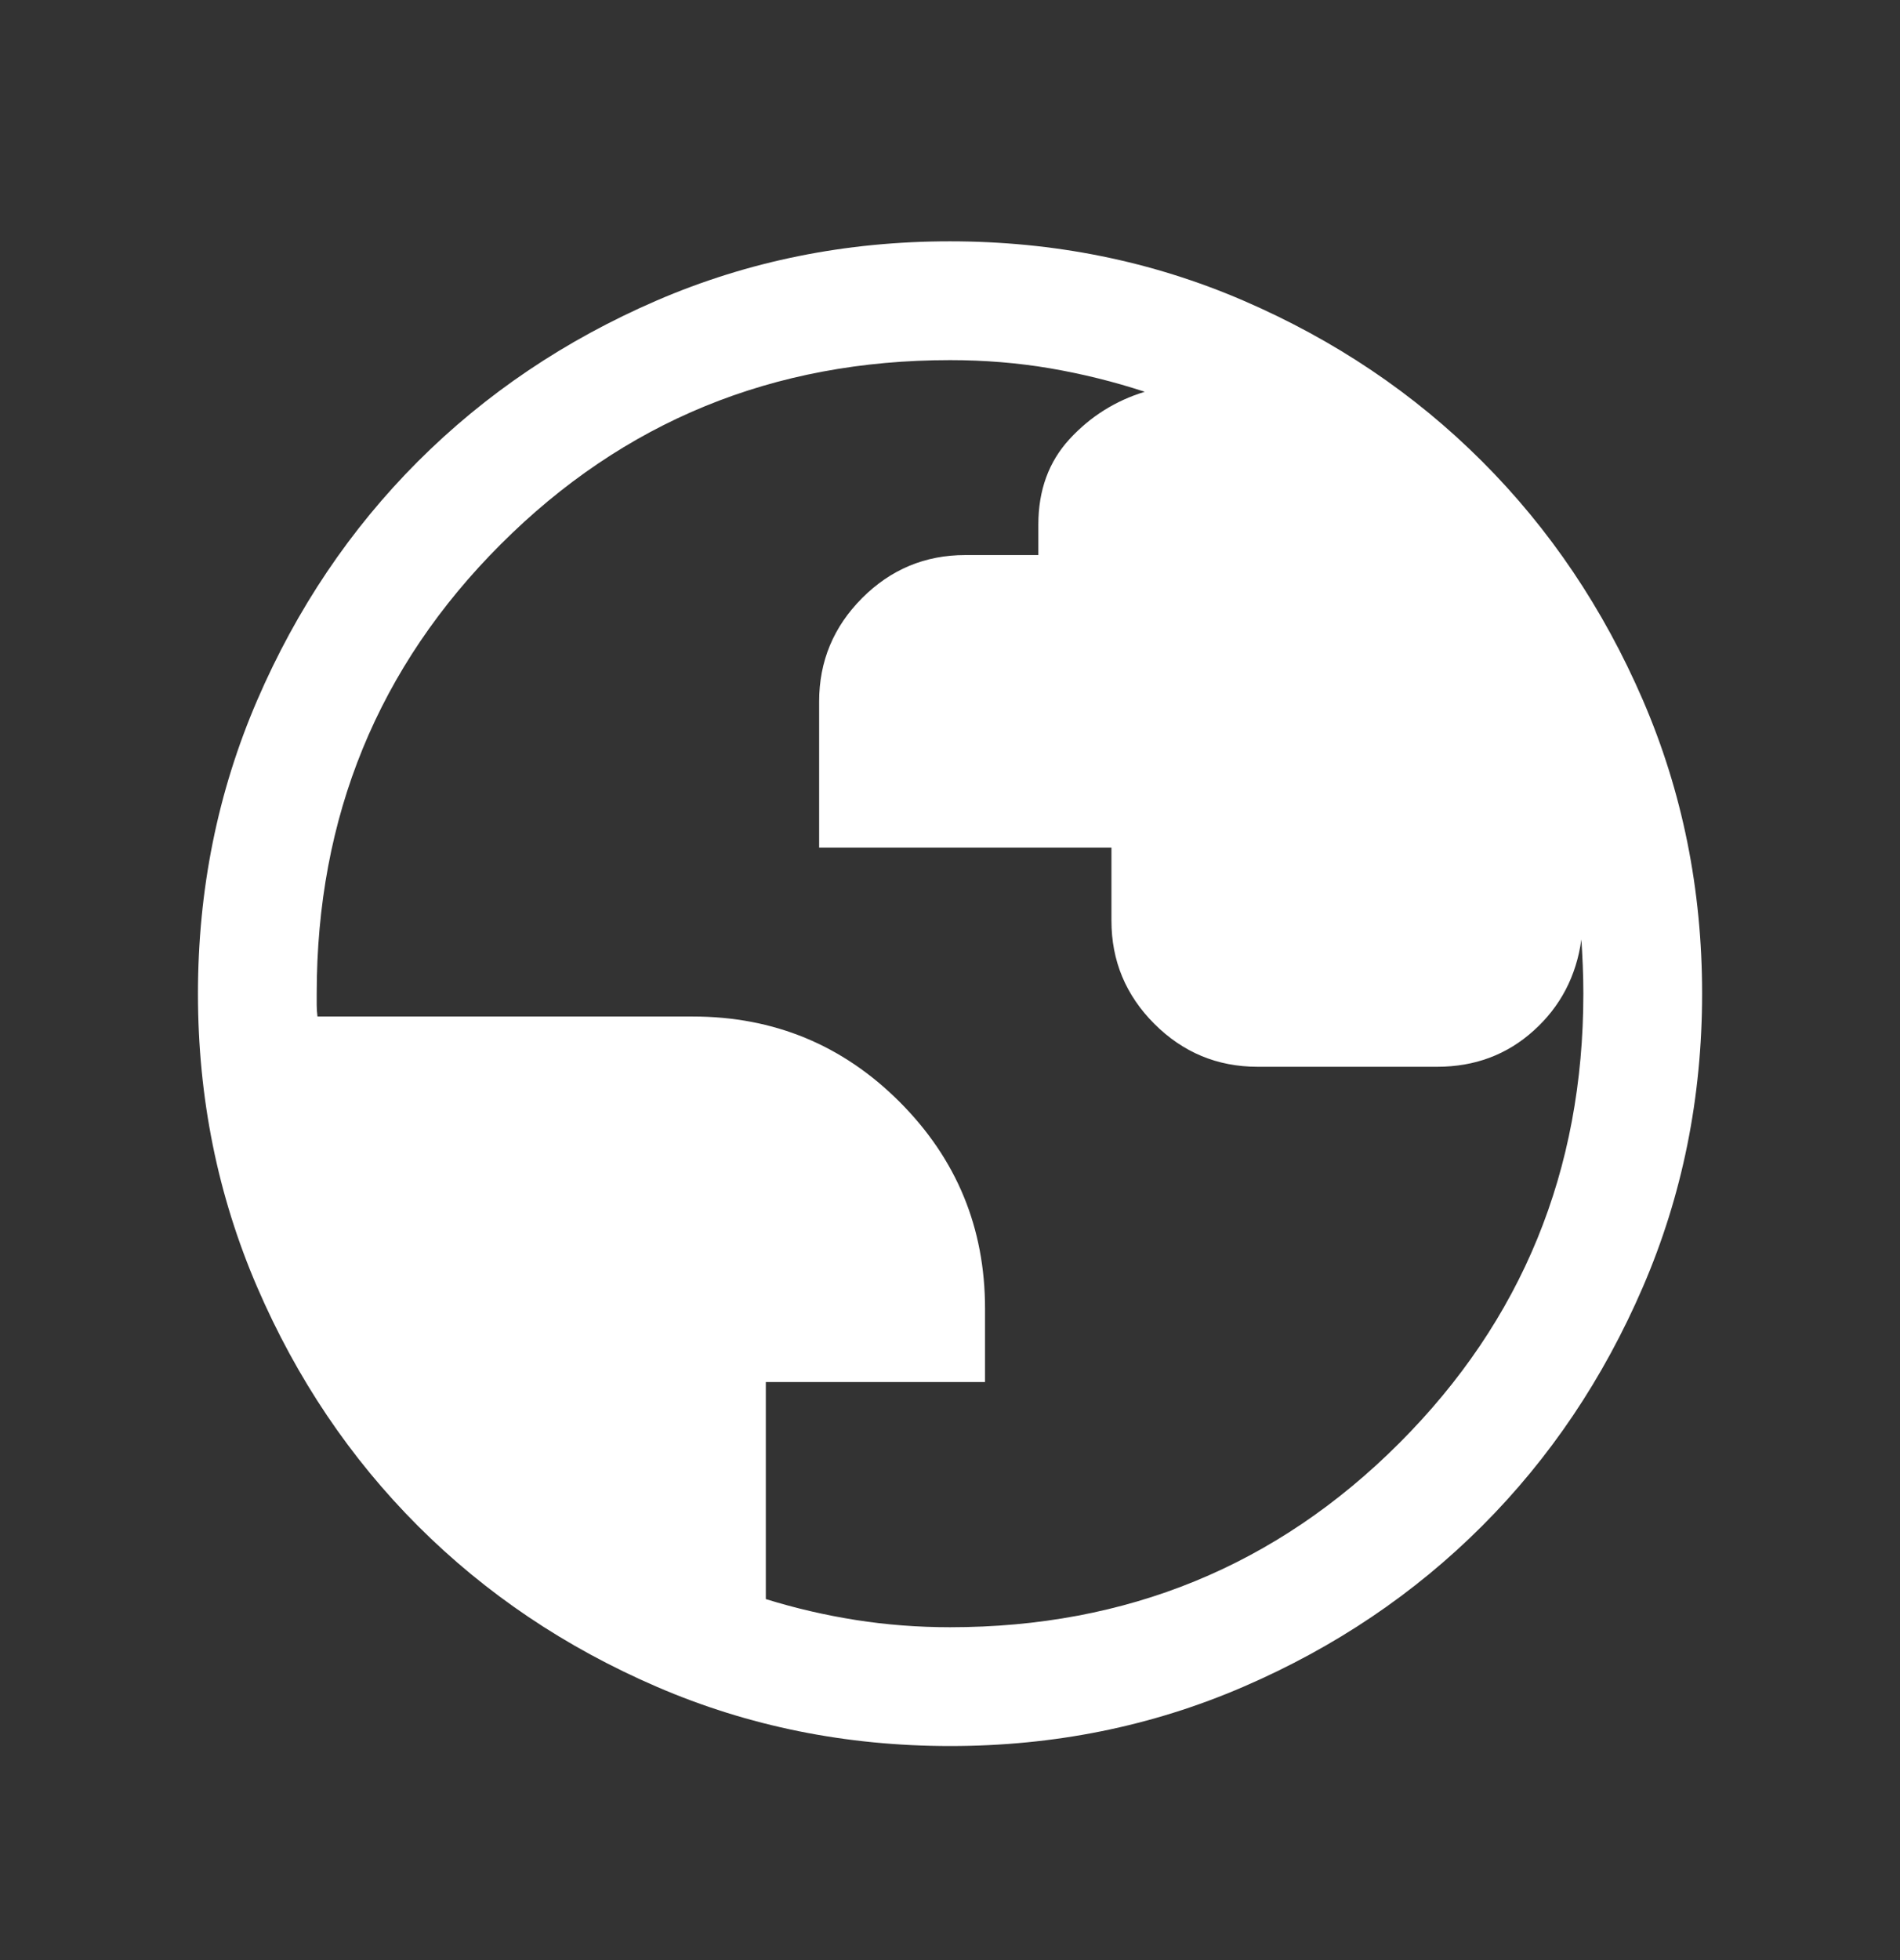 <svg xmlns="http://www.w3.org/2000/svg" fill="none" viewBox="0 0 32 33" height="33" width="32">
<rect x="0" y="0" width="32" height="33" fill="#333333" stroke="none"/>
<g id="globe">
<mask height="33" width="32" y="0" x="0" maskUnits="userSpaceOnUse" style="mask-type:alpha" id="mask0_193_8767">
<rect fill="#D9D9D9" height="32" width="32" y="0.729" id="Bounding box"></rect>
</mask>
<g mask="url(#mask0_193_8767)">
<path fill="white" d="M16.003 29.396C14.251 29.396 12.604 29.064 11.063 28.399C9.521 27.734 8.18 26.831 7.04 25.692C5.9 24.552 4.997 23.212 4.332 21.671C3.667 20.13 3.334 18.483 3.334 16.732C3.334 14.98 3.666 13.333 4.331 11.791C4.996 10.25 5.899 8.909 7.038 7.769C8.178 6.629 9.518 5.726 11.059 5.06C12.6 4.395 14.246 4.063 15.998 4.063C17.75 4.063 19.397 4.395 20.939 5.06C22.48 5.725 23.821 6.627 24.961 7.767C26.102 8.907 27.004 10.247 27.67 11.788C28.335 13.329 28.667 14.975 28.667 16.727C28.667 18.479 28.335 20.126 27.67 21.667C27.005 23.209 26.103 24.55 24.963 25.69C23.823 26.83 22.483 27.733 20.942 28.398C19.401 29.064 17.755 29.396 16.003 29.396ZM16.001 27.396C18.978 27.396 21.501 26.363 23.567 24.296C25.634 22.229 26.667 19.707 26.667 16.729C26.667 16.574 26.664 16.415 26.657 16.252C26.65 16.09 26.642 15.945 26.634 15.817C26.548 16.435 26.28 16.947 25.83 17.352C25.38 17.758 24.838 17.96 24.206 17.96H21.18C20.503 17.96 19.924 17.719 19.442 17.238C18.96 16.756 18.719 16.177 18.719 15.5V14.27H13.796V11.811C13.796 11.134 14.037 10.554 14.519 10.07C15.001 9.587 15.58 9.345 16.257 9.345H17.488V8.832C17.488 8.253 17.663 7.773 18.014 7.392C18.364 7.012 18.786 6.747 19.28 6.596C18.759 6.425 18.227 6.294 17.685 6.201C17.143 6.109 16.582 6.063 16.001 6.063C13.023 6.063 10.501 7.096 8.434 9.163C6.367 11.229 5.334 13.752 5.334 16.729V16.922C5.334 16.982 5.338 17.046 5.347 17.114H11.667C13.031 17.114 14.193 17.593 15.152 18.552C16.111 19.512 16.59 20.671 16.59 22.031V23.268H12.898V26.922C13.394 27.076 13.899 27.193 14.413 27.274C14.928 27.355 15.457 27.396 16.001 27.396Z" id="globe_2"></path>
</g>
</g>
</svg>
